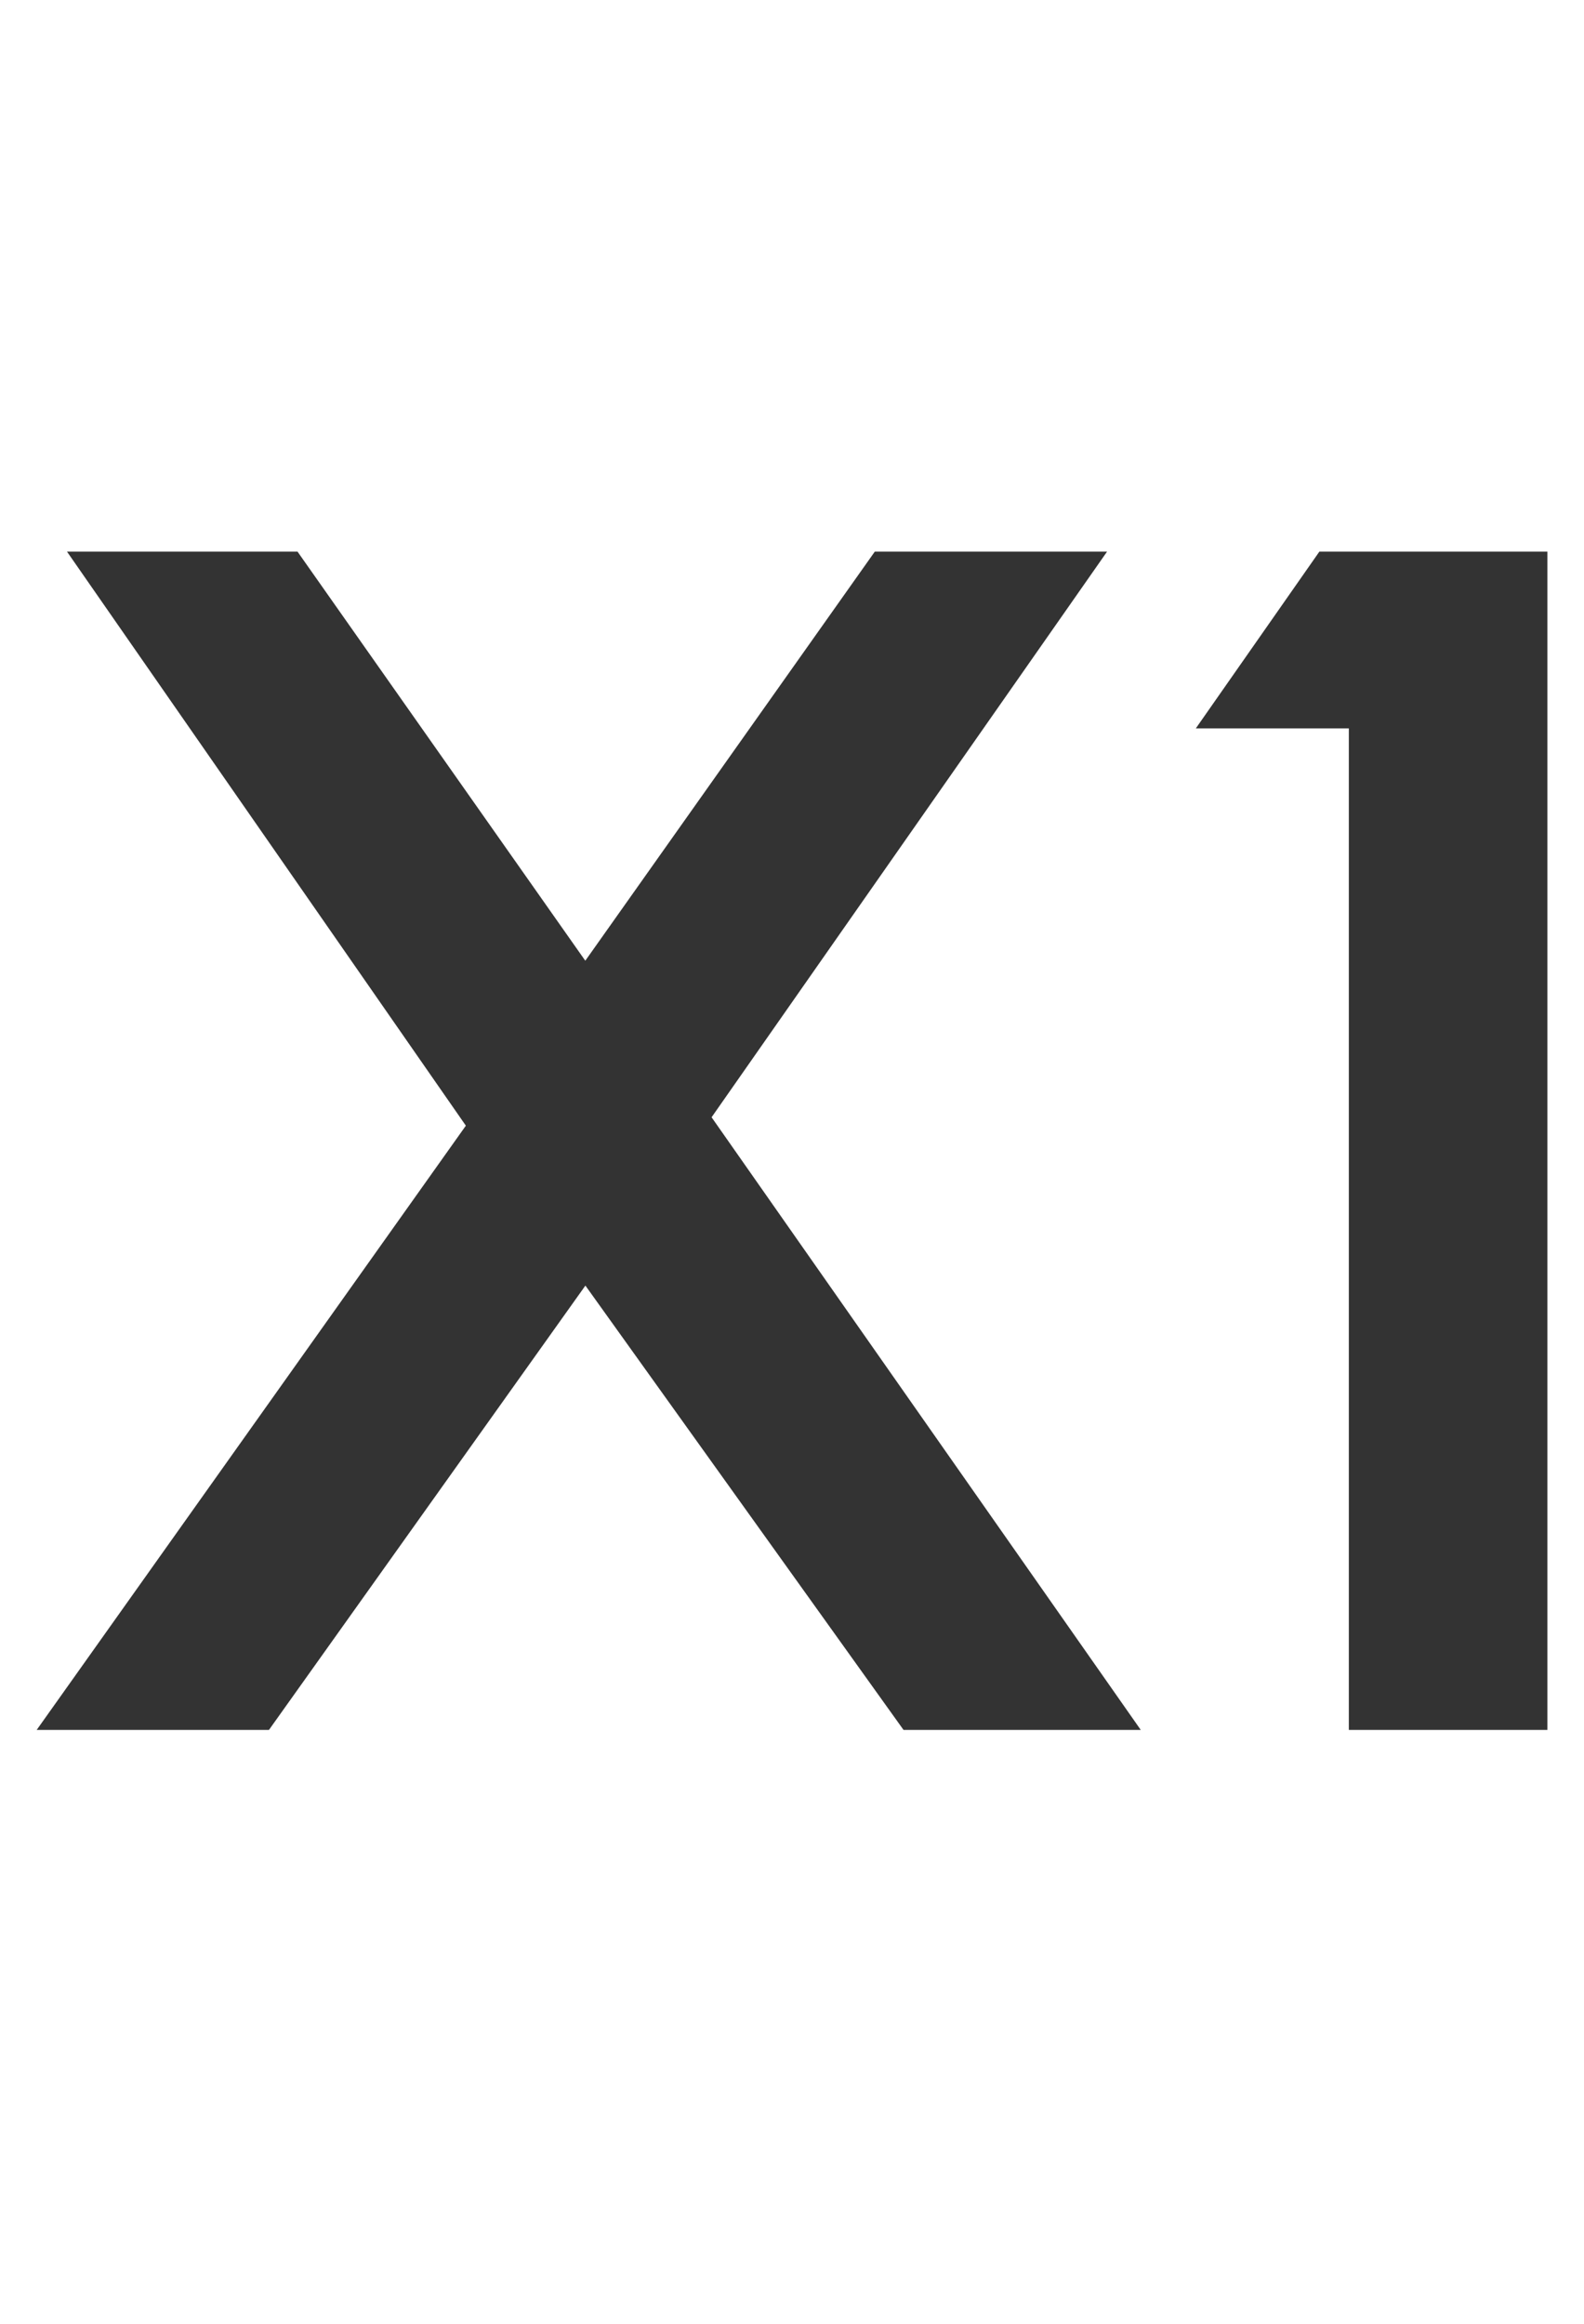 <svg width="30" height="44" viewBox="0 0 30 44" fill="none" xmlns="http://www.w3.org/2000/svg">
<path d="M21.605 32.755H17.112L11.087 24.342L5.094 32.755H0.695L8.823 21.314L1.269 10.445H5.635L11.085 18.191L16.568 10.445H20.967L13.477 21.155L21.605 32.755Z" fill="black" fill-opacity="0.8"></path>
<path d="M24.988 10.445L22.648 13.792H25.546V32.755H29.307V10.445H24.988Z" fill="black" fill-opacity="0.8"></path>
</svg>
